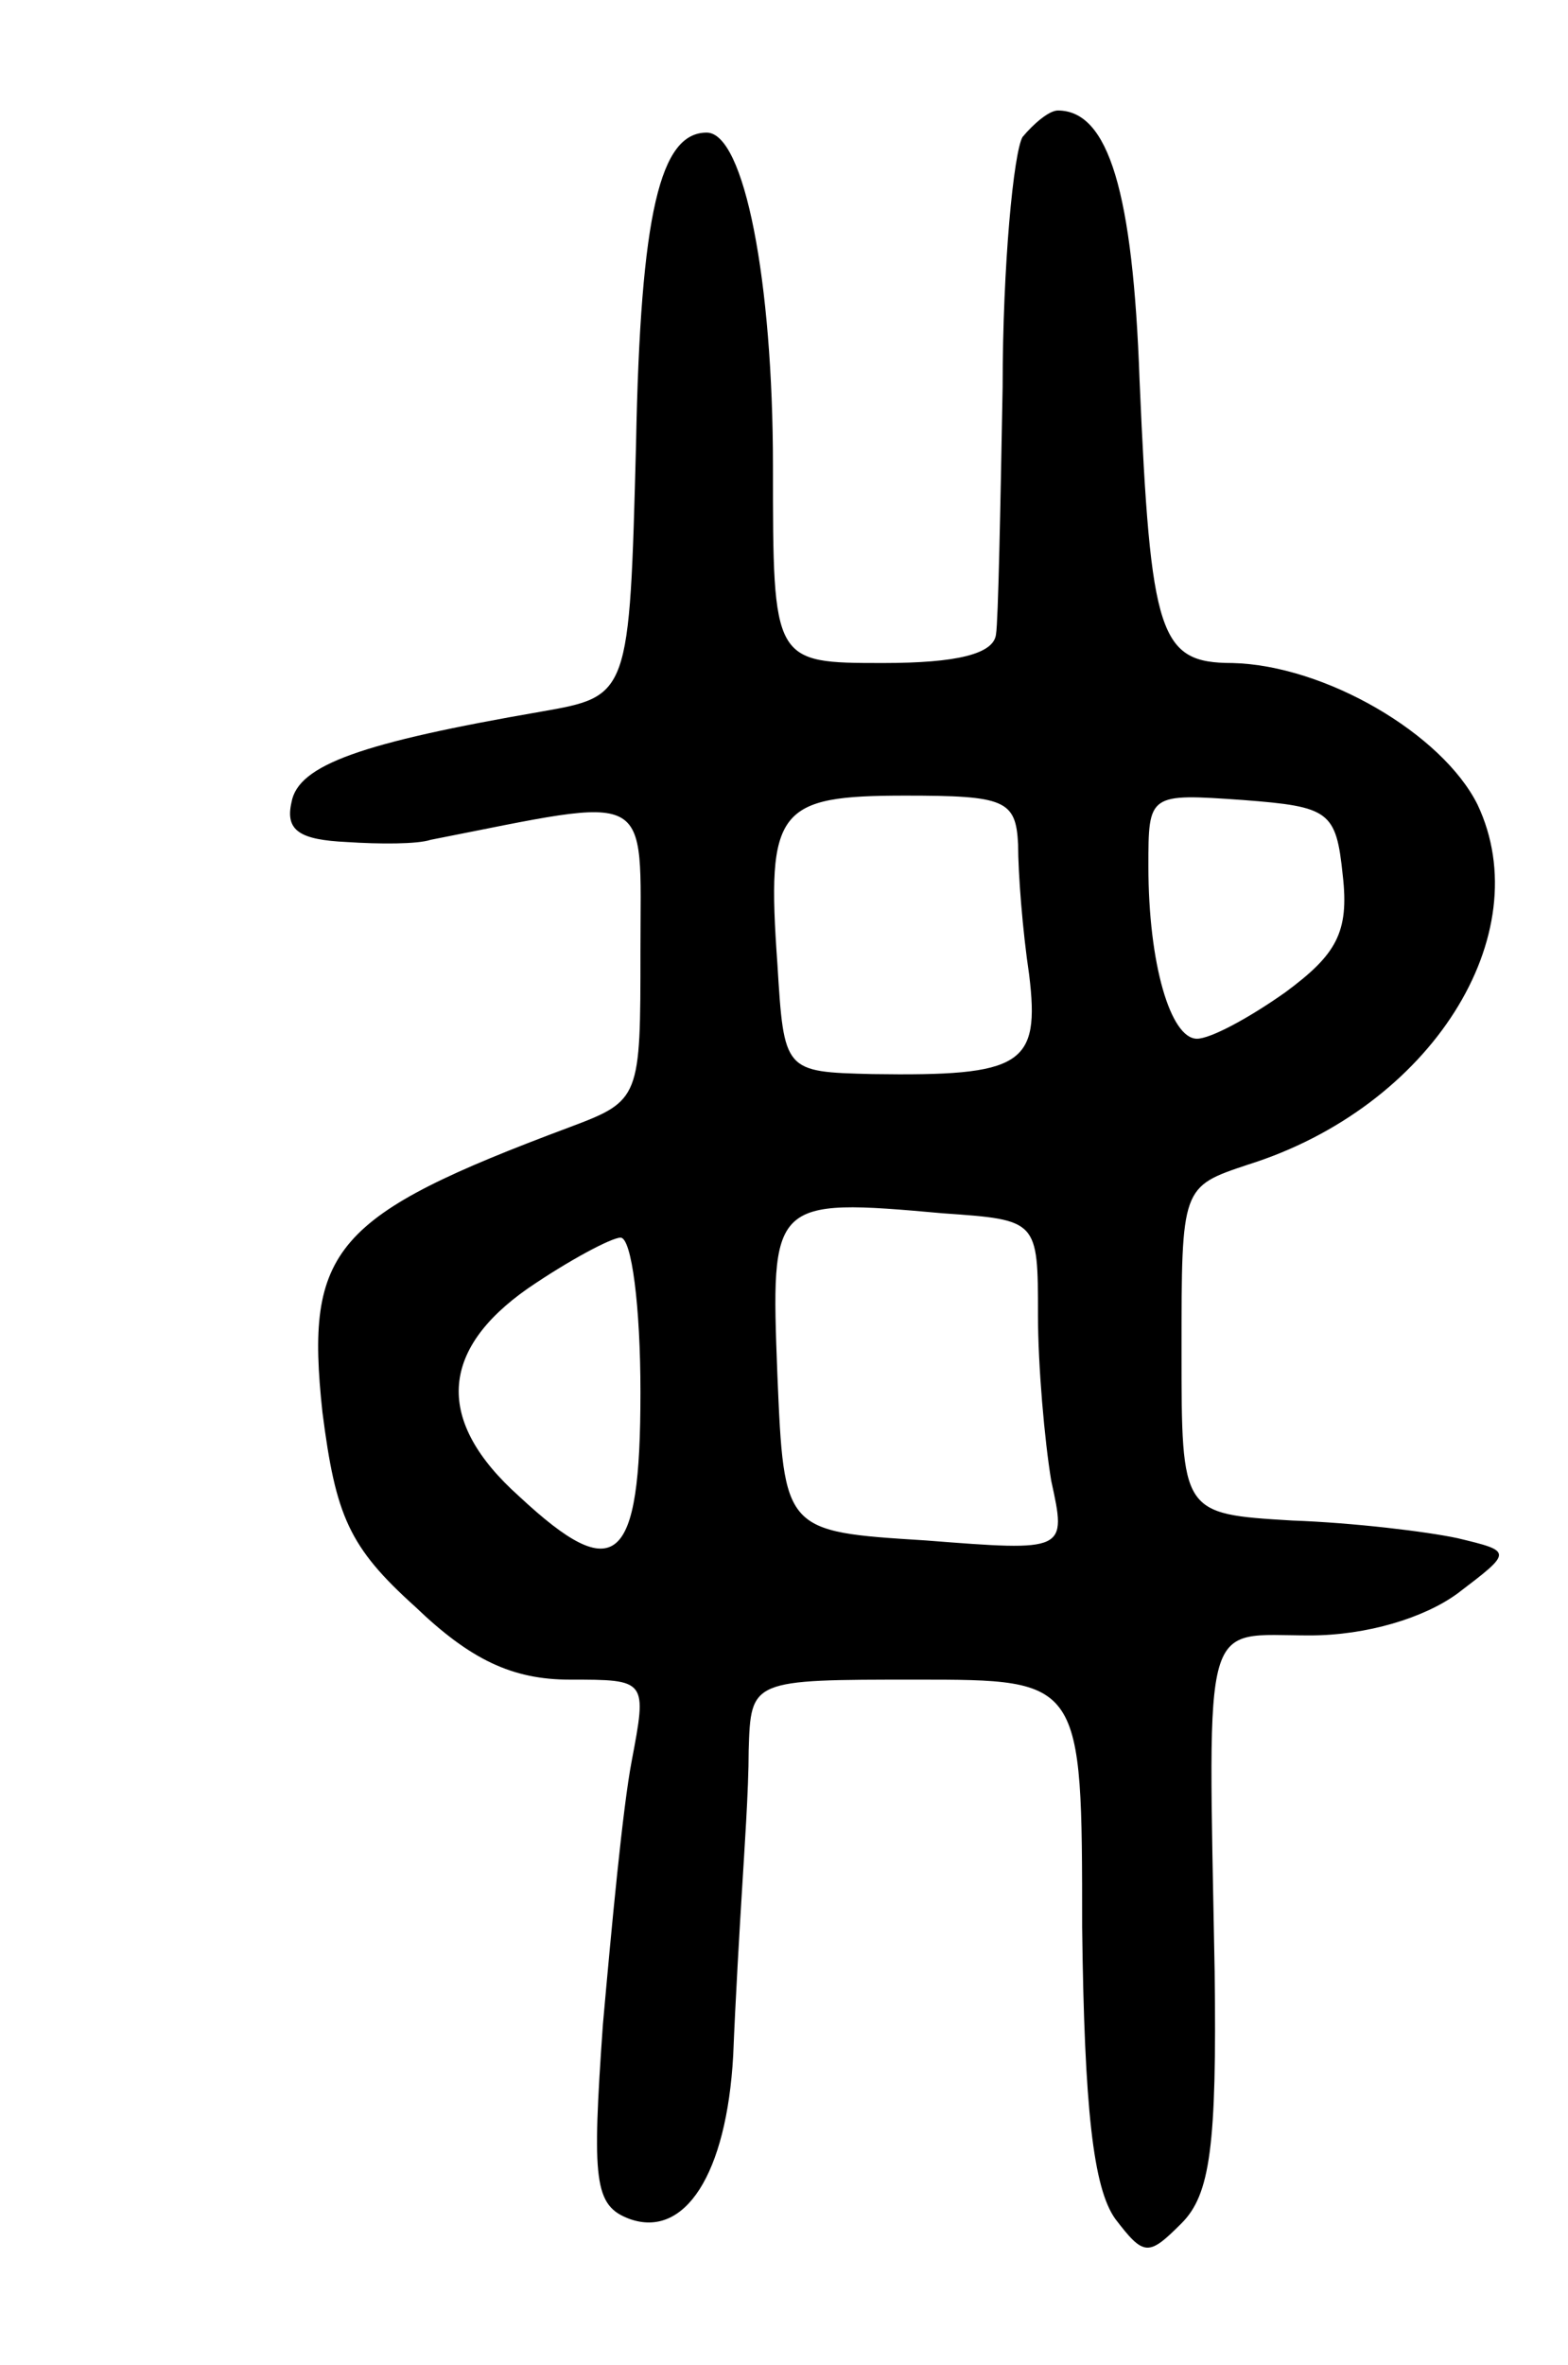 <svg version="1.0" xmlns="http://www.w3.org/2000/svg" width="71" height="107" viewBox="0 0 71 107" ><g transform="translate(0,107) scale(0.1,-0.1)" ><path d="M463 1008 c-4 -7 -9 -58 -9 -113 -1 -55 -2 -106 -3 -112 -1 -9 -18 -13 -51 -13 -50 0 -50 0 -50 89 0 84 -13 151 -30 151 -21 0 -30 -36 -32 -141 -3 -114 -3 -114 -43 -121 -81 -14 -110 -24 -113 -41 -3 -13 4 -17 25 -18 15 -1 32 -1 38 1 102 20 95 24 95 -50 0 -67 0 -68 -32 -80 -107 -40 -120 -55 -112 -129 6 -47 12 -61 42 -88 25 -24 44 -33 70 -33 35 0 35 0 28 -37 -4 -21 -9 -74 -13 -119 -5 -71 -4 -82 12 -88 25 -9 44 20 47 74 1 25 3 59 4 75 1 17 3 45 3 63 1 32 1 32 76 32 75 0 75 0 75 -112 1 -82 5 -118 15 -132 13 -17 15 -17 30 -2 13 13 16 35 15 114 -3 164 -6 152 43 152 26 0 52 8 67 19 25 19 25 19 0 25 -14 3 -47 7 -75 8 -50 3 -50 3 -50 77 0 74 0 74 30 84 83 26 132 104 104 163 -16 32 -69 63 -111 64 -33 0 -37 12 -42 128 -3 85 -14 122 -37 122 -4 0 -11 -6 -16 -12z m-2 -320 c0 -13 2 -39 5 -59 5 -41 -3 -46 -71 -45 -40 1 -40 1 -43 50 -5 70 0 76 58 76 45 0 50 -2 51 -22z m147 -14 c3 -26 -3 -36 -26 -53 -17 -12 -34 -21 -40 -21 -12 0 -22 34 -22 78 0 33 0 33 43 30 39 -3 42 -5 45 -34z m-138 -199 c0 -23 3 -57 6 -75 7 -32 7 -32 -57 -27 -64 4 -64 4 -67 75 -3 79 -3 80 75 73 43 -3 43 -3 43 -46z m-180 -35 c0 -78 -11 -88 -55 -47 -38 34 -36 66 4 94 19 13 38 23 42 23 5 0 9 -31 9 -70z"/></g></svg> 
